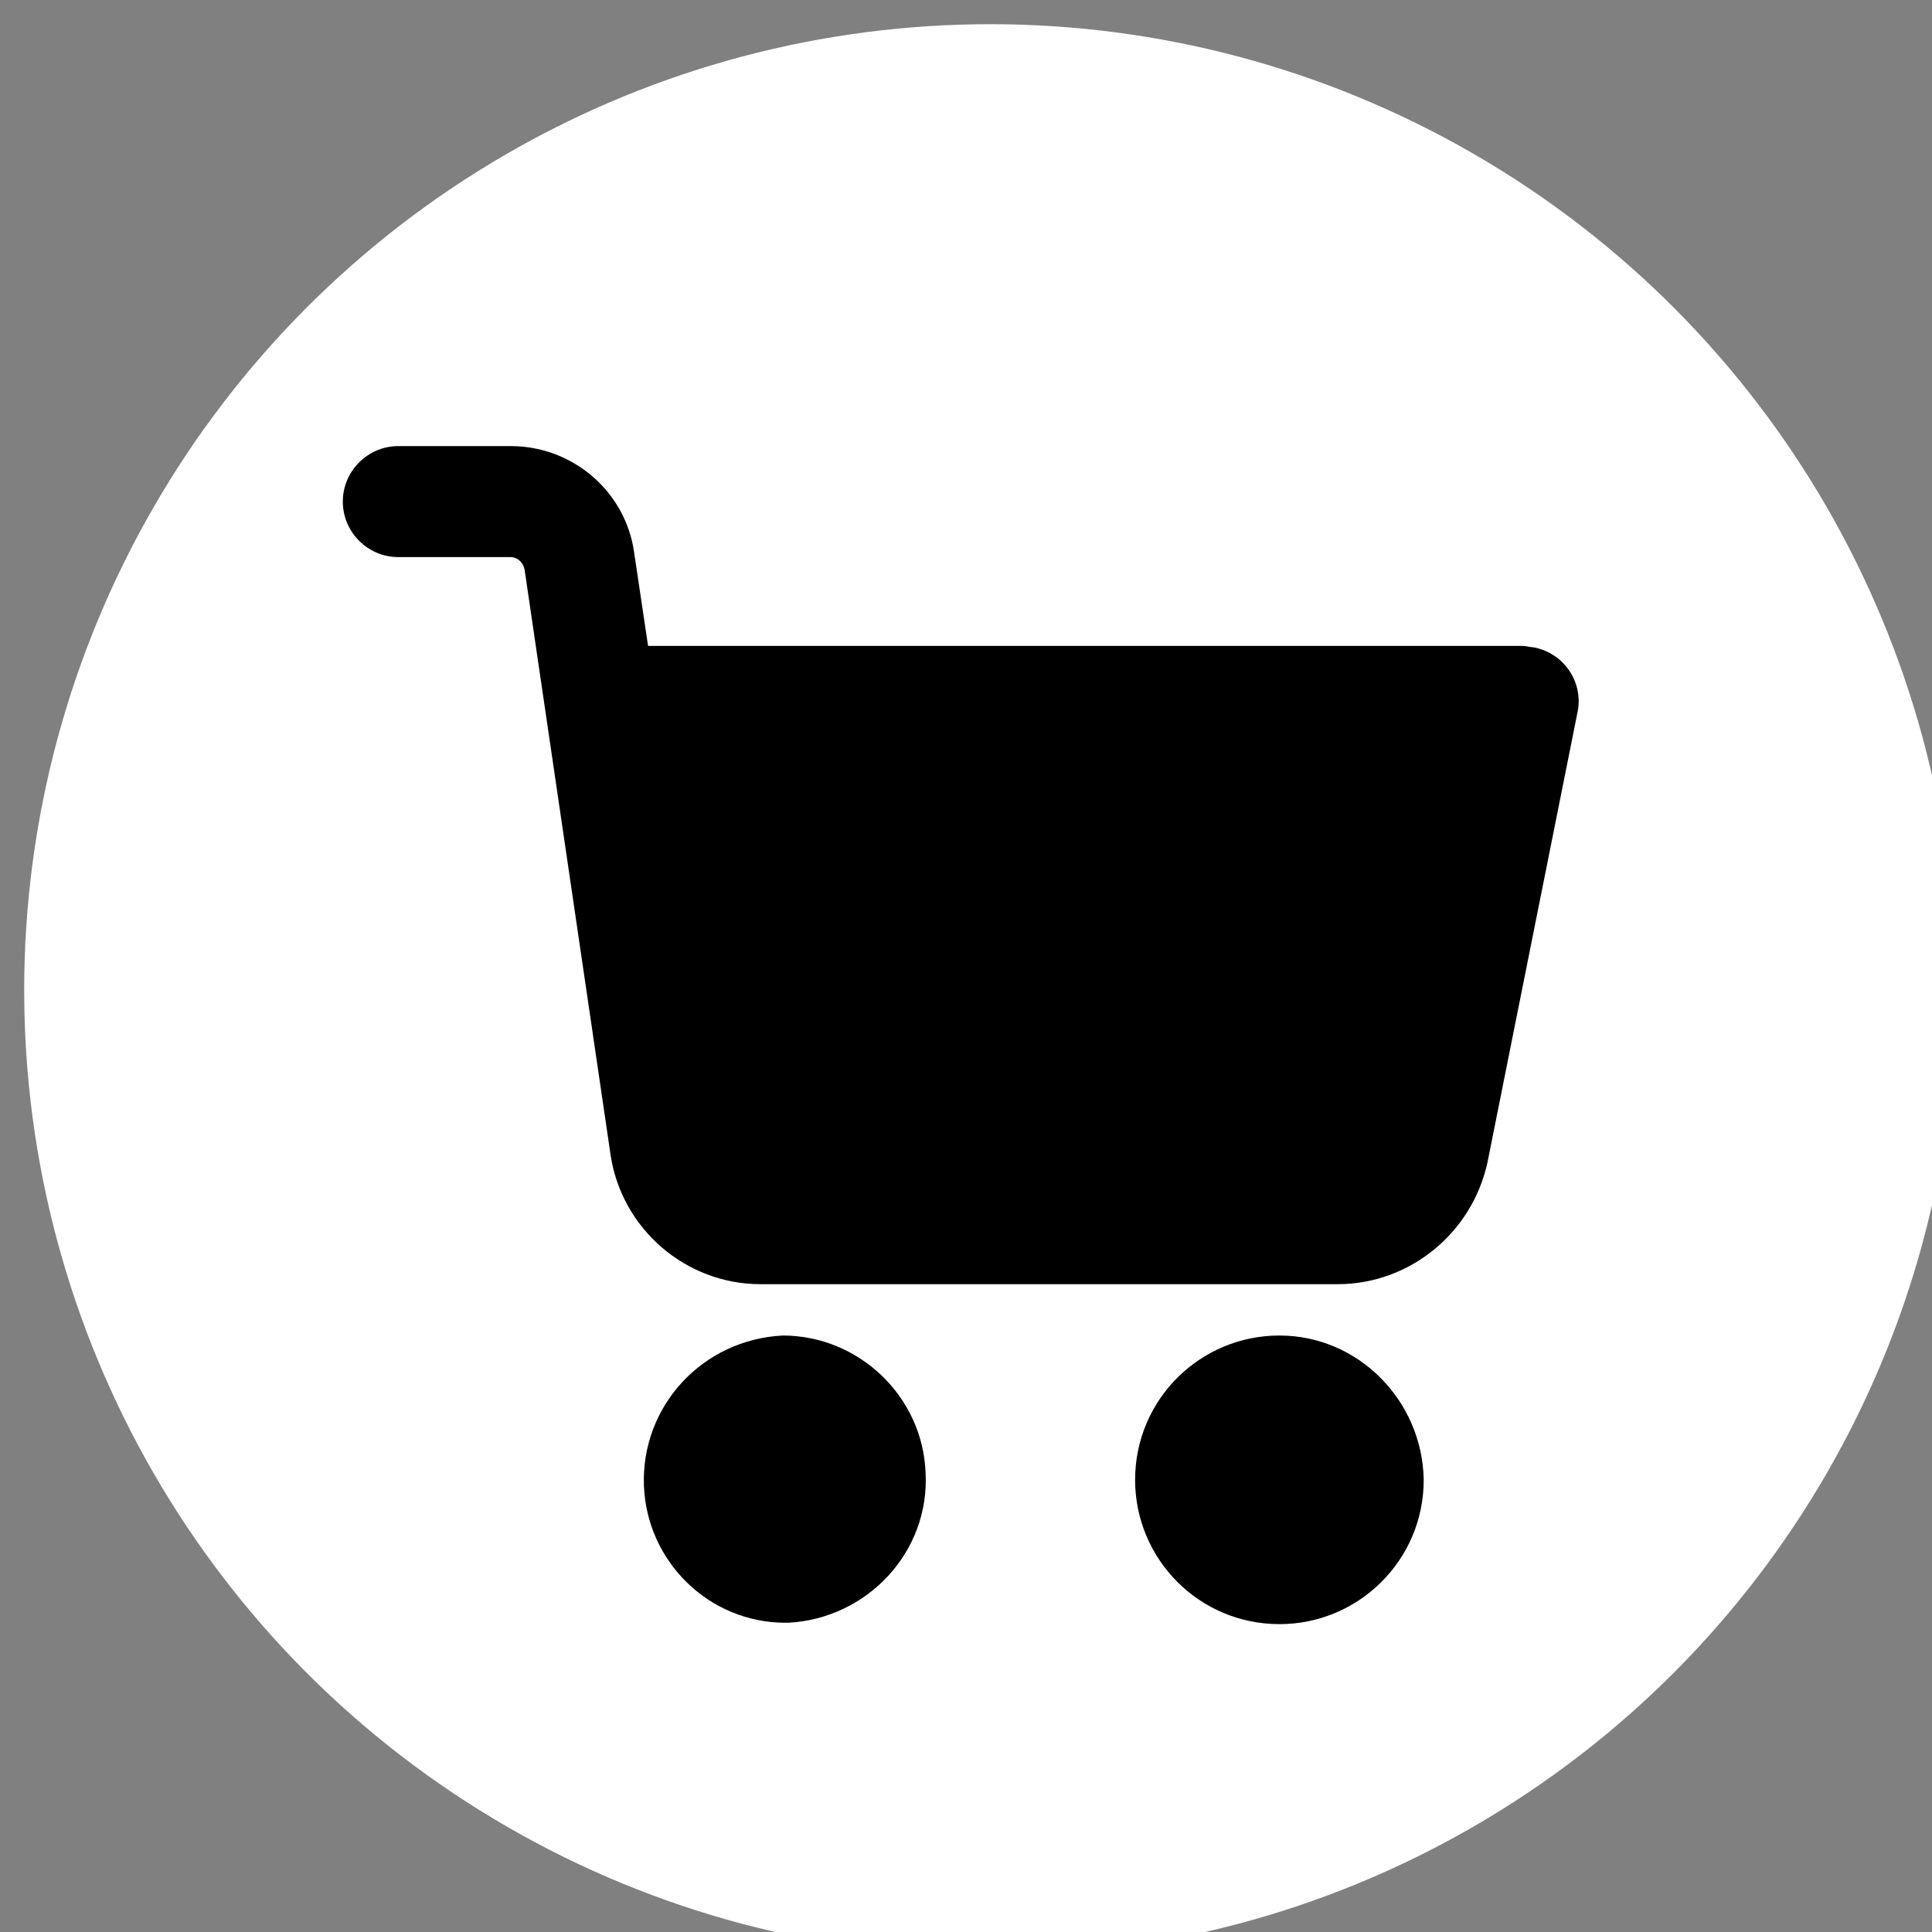 <?xml version="1.0" encoding="UTF-8" standalone="no"?>
<svg
   xmlns:dc="http://purl.org/dc/elements/1.1/"
   xmlns:cc="http://creativecommons.org/ns#"
   xmlns:rdf="http://www.w3.org/1999/02/22-rdf-syntax-ns#"
   xmlns:svg="http://www.w3.org/2000/svg"
   xmlns="http://www.w3.org/2000/svg"
   xmlns:sodipodi="http://sodipodi.sourceforge.net/DTD/sodipodi-0.dtd"
   xmlns:inkscape="http://www.inkscape.org/namespaces/inkscape"
   version="1.1"
   id="Capa_1"
   x="0px"
   y="0px"
   viewBox="0 0 40 40"
   xml:space="preserve"
   sodipodi:docname="carrito-de-compras.svg"
   width="40"
   height="40"
   inkscape:version="1.0.1 (3bc2e813f5, 2020-09-07)"><rect x="0" y="0" width="40" height="40" fill="#808080" stroke="none"/><defs
   id="defs53" /><sodipodi:namedview
   pagecolor="#ffffff"
   bordercolor="#666666"
   borderopacity="1"
   objecttolerance="10"
   gridtolerance="10"
   guidetolerance="10"
   inkscape:pageopacity="0"
   inkscape:pageshadow="2"
   inkscape:window-width="1243"
   inkscape:window-height="845"
   id="namedview51"
   showgrid="false"
   inkscape:pagecheckerboard="true"
   inkscape:zoom="3.8004573"
   inkscape:cx="27.109989"
   inkscape:cy="32.779923"
   inkscape:window-x="2286"
   inkscape:window-y="23"
   inkscape:window-maximized="0"
   inkscape:current-layer="Capa_1" />
<circle
   style="fill:#ffffff;fill-opacity:1;stroke:#1a1a1a;stroke-width:0;stroke-miterlimit:4;stroke-dasharray:none;stop-color:#000000"
   id="path880"
   cx="20.501"
   cy="20.501"
   r="20" />

<g
   id="g891"
   transform="matrix(0.951,0,0,0.951,-1.41,-1.664)"><g
     id="g6"
     transform="matrix(0.059,0,0,0.059,8.946,10.832)">
	<g
   id="g4">
		<path
   d="m 345.6,338.862 c -29.184,0 -53.248,23.552 -53.248,53.248 0,29.184 23.552,53.248 53.248,53.248 29.184,0 53.248,-23.552 53.248,-53.248 -0.512,-29.184 -24.064,-53.248 -53.248,-53.248 z"
   id="path2" />
	</g>
</g><g
     id="g12"
     transform="matrix(0.059,0,0,0.059,8.946,10.832)">
	<g
   id="g10">
		<path
   d="m 439.296,84.91 c -1.024,0 -2.56,-0.512 -4.096,-0.512 H 112.64 L 107.52,50.094 C 104.448,27.566 84.992,10.67 61.952,10.67 H 20.48 C 9.216,10.67 0,19.886 0,31.15 0,42.414 9.216,51.63 20.48,51.63 h 41.472 c 2.56,0 4.608,2.048 5.12,4.608 l 31.744,216.064 c 4.096,27.136 27.648,47.616 55.296,47.616 h 212.992 c 26.624,0 49.664,-18.944 55.296,-45.056 l 33.28,-166.4 C 457.728,97.71 450.56,86.958 439.296,84.91 Z"
   id="path8" />
	</g>
</g><g
     id="g18"
     transform="matrix(0.059,0,0,0.059,8.946,10.832)">
	<g
   id="g16">
		<path
   d="m 215.04,389.55 c -1.024,-28.16 -24.576,-50.688 -52.736,-50.688 -29.696,1.536 -52.224,26.112 -51.2,55.296 1.024,28.16 24.064,50.688 52.224,50.688 h 1.024 c 29.184,-1.536 52.224,-26.112 50.688,-55.296 z"
   id="path14" />
	</g>
</g></g>
<g
   id="g20">
</g>
<g
   id="g22">
</g>
<g
   id="g24">
</g>
<g
   id="g26">
</g>
<g
   id="g28">
</g>
<g
   id="g30">
</g>
<g
   id="g32">
</g>
<g
   id="g34">
</g>
<g
   id="g36">
</g>
<g
   id="g38">
</g>
<g
   id="g40">
</g>
<g
   id="g42">
</g>
<g
   id="g44">
</g>
<g
   id="g46">
</g>
<g
   id="g48">
</g>
</svg>
